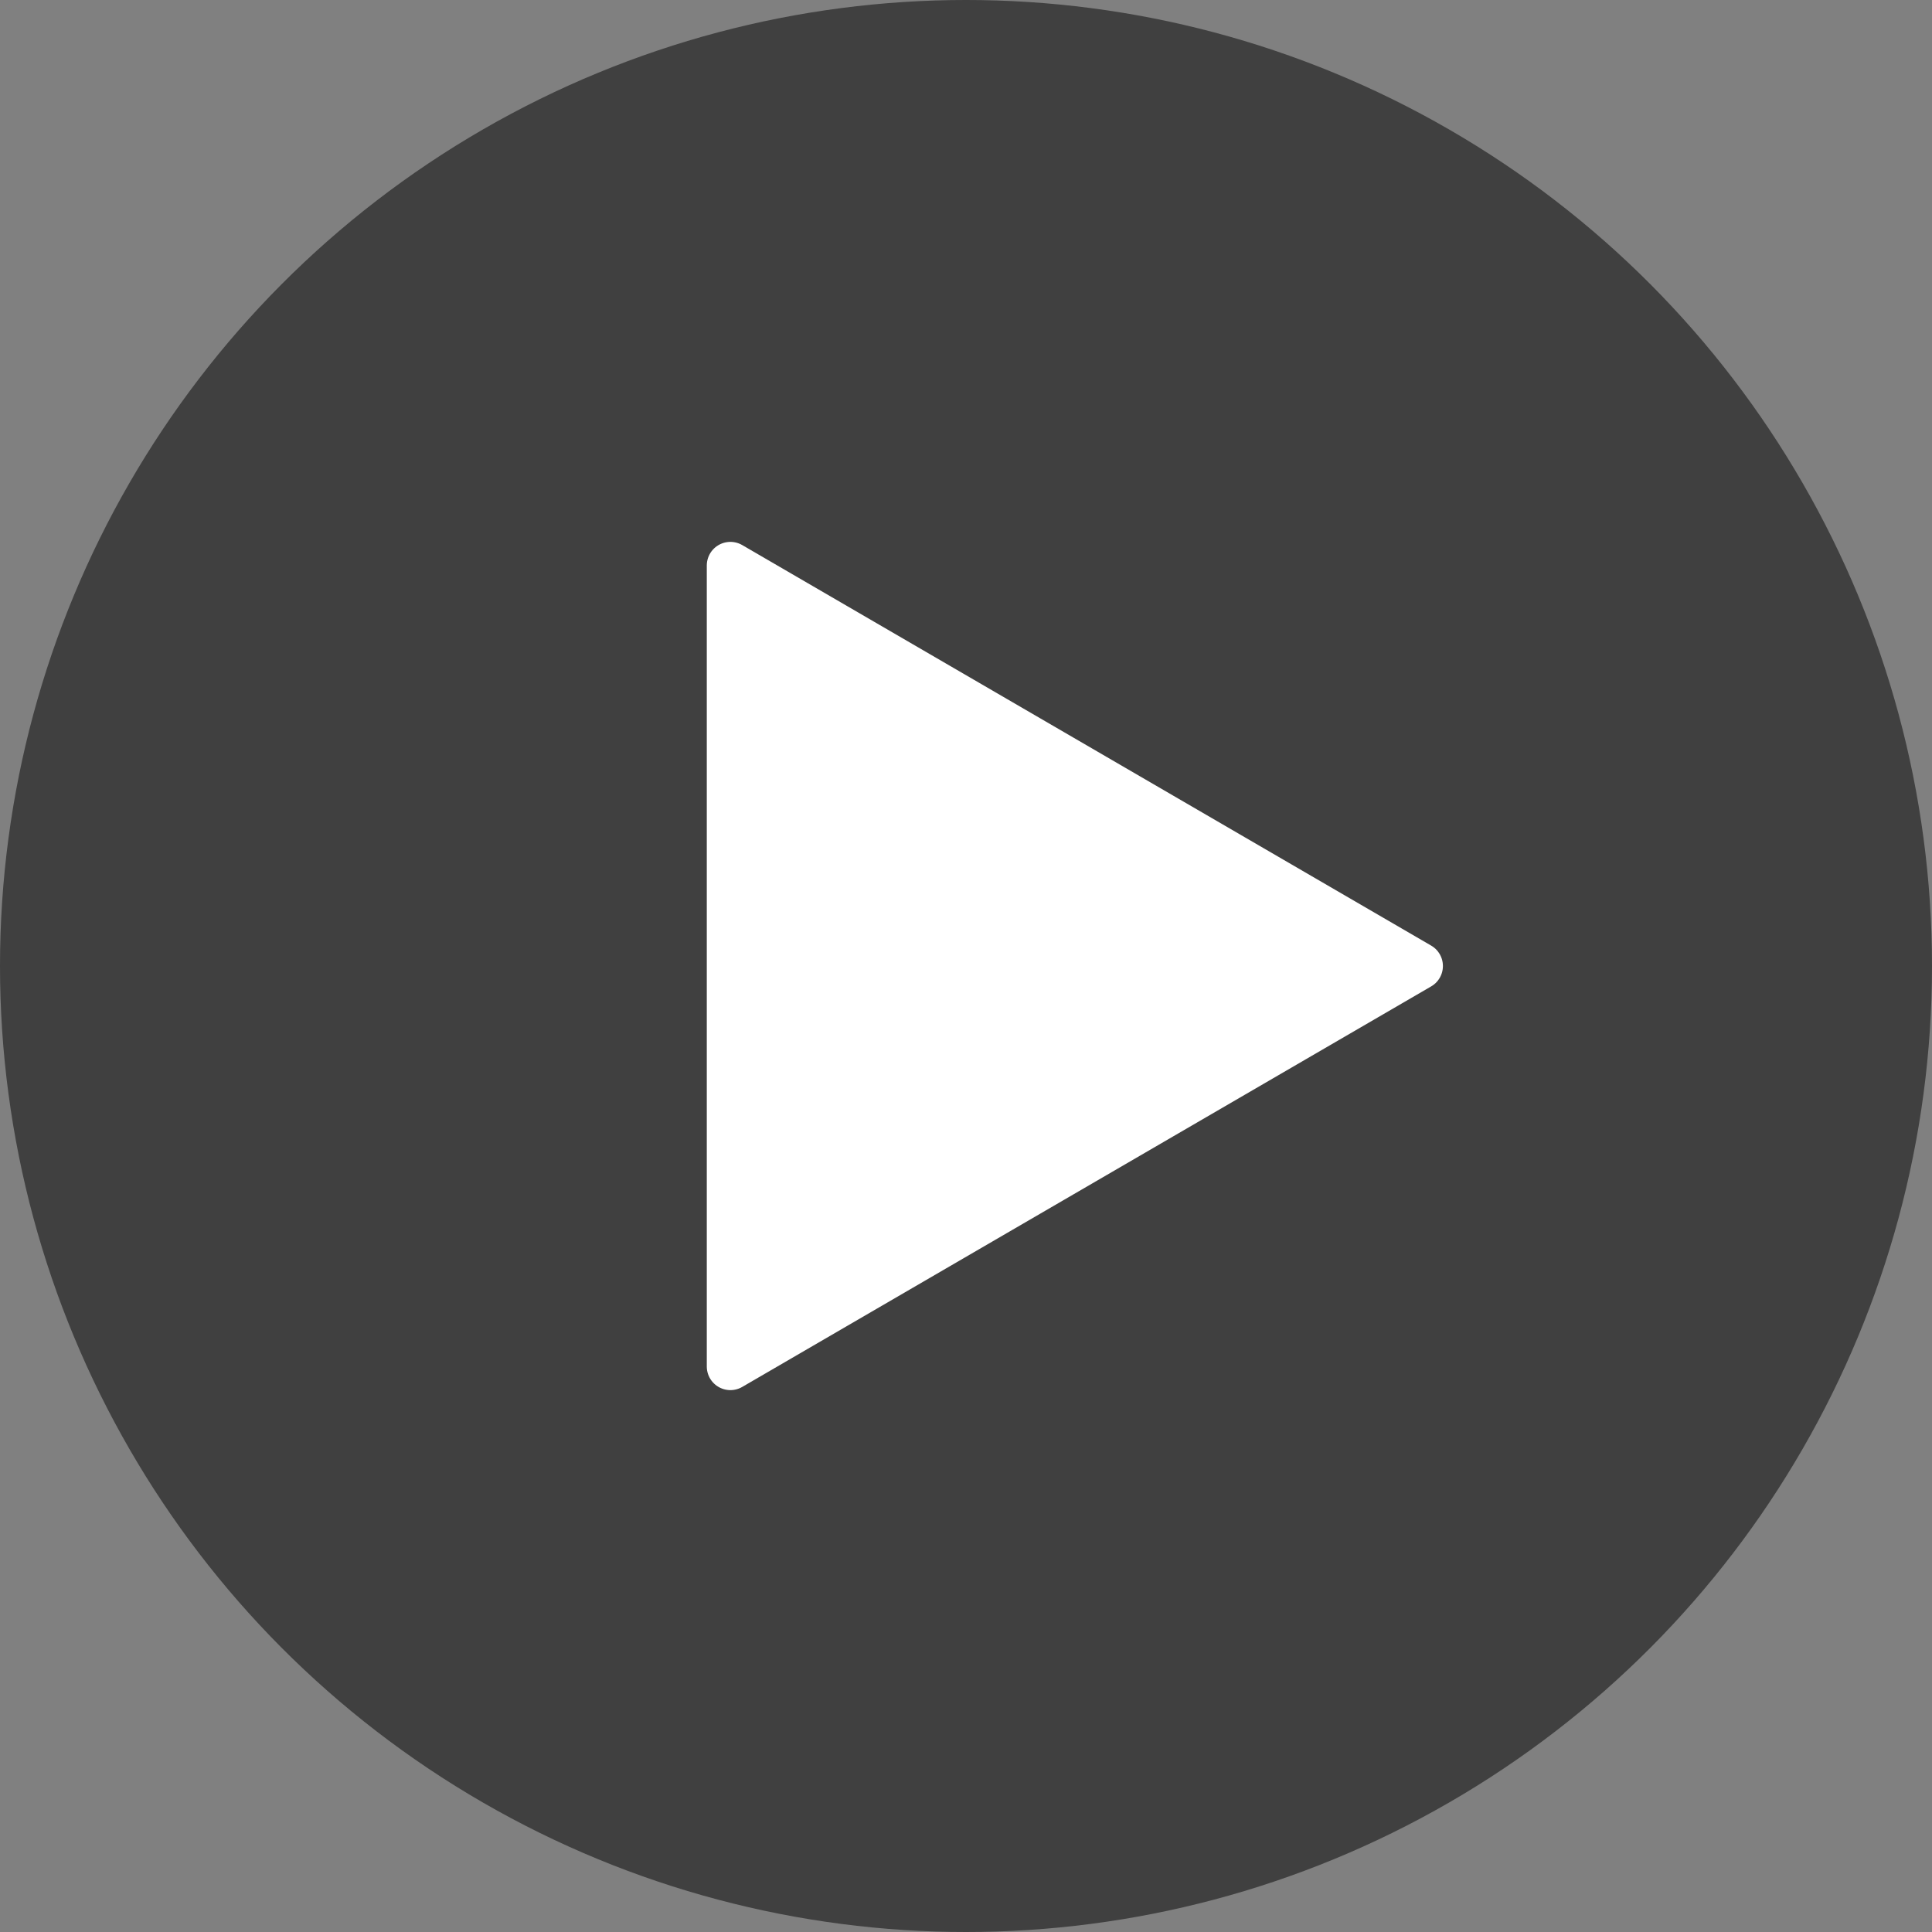<?xml version="1.0" encoding="UTF-8"?>
<svg width="86px" height="86px" viewBox="0 0 86 86" version="1.1" xmlns="http://www.w3.org/2000/svg" xmlns:xlink="http://www.w3.org/1999/xlink">
    <rect x="0" y="0" width="86" height="86" fill="#808080" stroke="none"/>
    <title>play video black copy</title>
    <g id="ISV-page-design-" stroke="none" stroke-width="1" fill="none" fill-rule="evenodd">
        <g id="Technical-Overview-visual-v3" transform="translate(-677, -4824)">
            <g id="Automated-multi-tenant-analytics" transform="translate(0, 4303)">
                <g id="Copy" transform="translate(320, 101)">
                    <g id="Group" transform="translate(357, 420)">
                        <circle id="Oval-5" fill-opacity="0.5" fill="#000000" cx="43" cy="43" r="43"></circle>
                        <polygon id="Path-12" stroke="#FFFFFF" stroke-width="2.1" fill="#FFFFFF" stroke-linejoin="round" points="32.512 25.171 32.512 60.829 63.179 43"></polygon>
                    </g>
                </g>
            </g>
        </g>
    </g>
</svg>